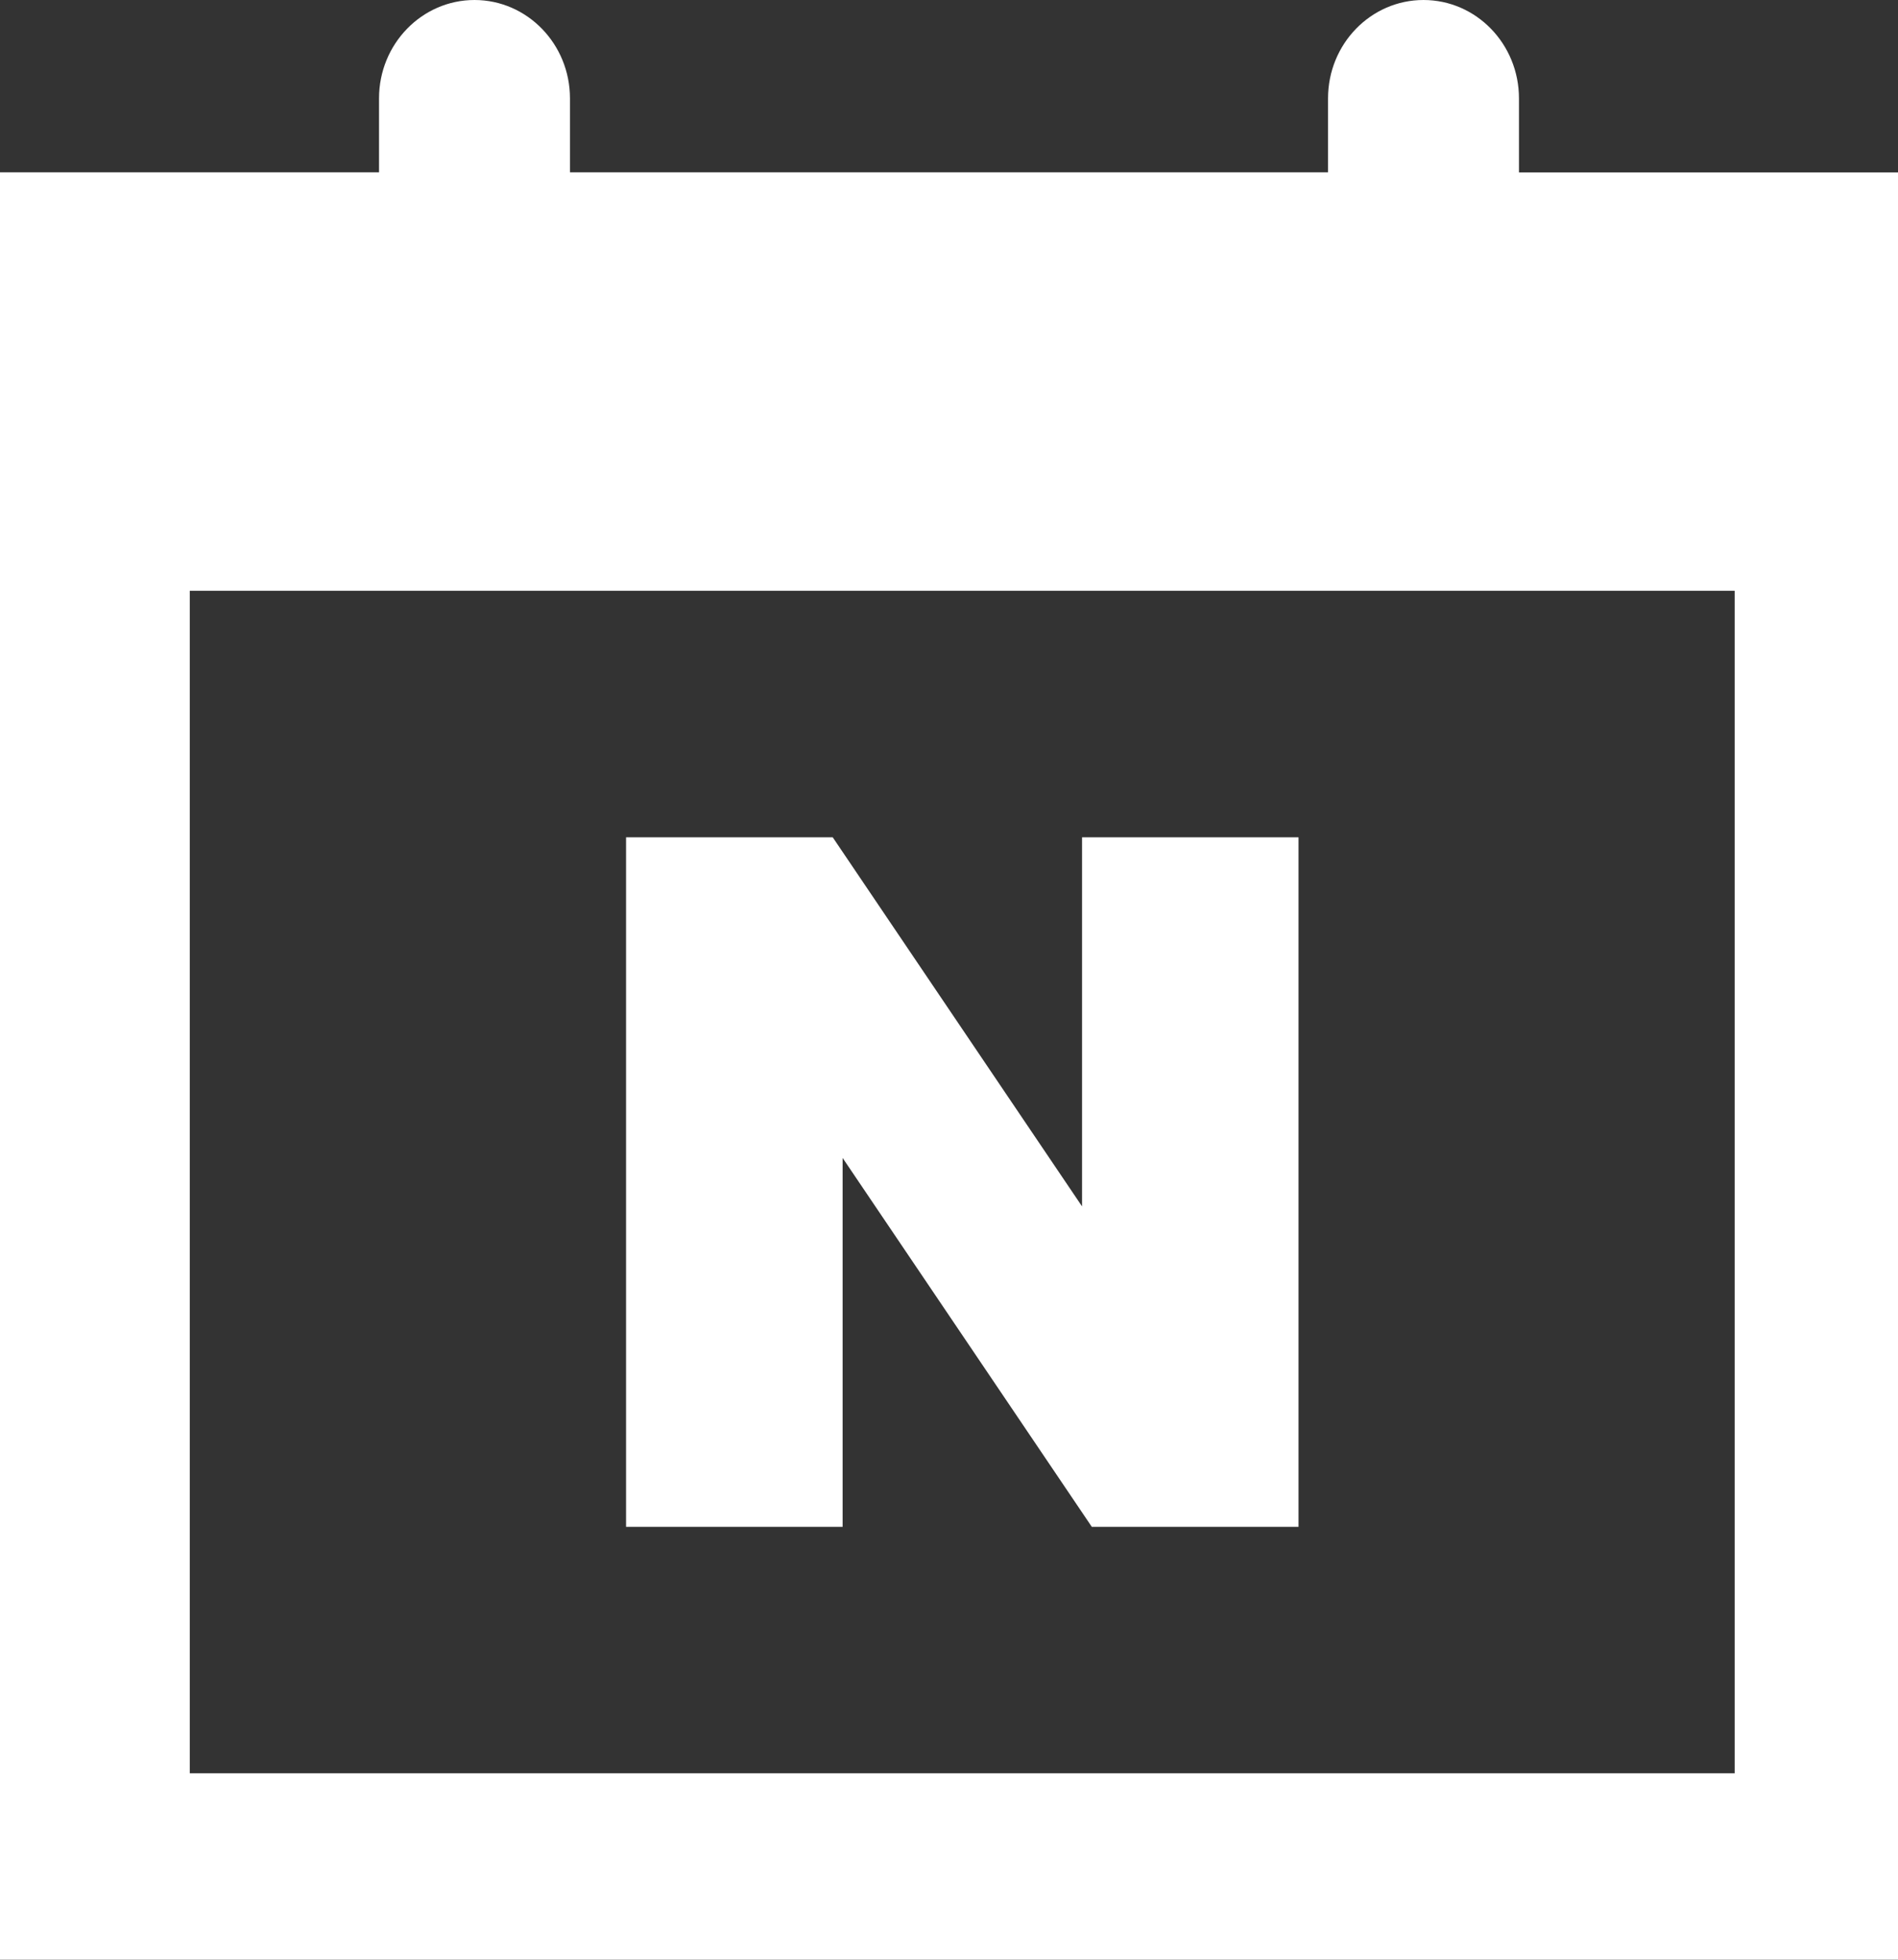 <?xml version="1.0" encoding="UTF-8"?>
<svg id="_레이어_1" data-name="레이어 1" xmlns="http://www.w3.org/2000/svg" xmlns:xlink="http://www.w3.org/1999/xlink" version="1.1" viewBox="0 0 20 20.645">
  <rect x="0" y="0" width="20" height="20.645" fill="#333333" stroke="none"/>
  <defs>
    <clipPath id="clippath">
      <rect width="20" height="20.645" fill="none" stroke-width="0"/>
    </clipPath>
  </defs>
  <g clip-path="url(#clippath)">
    <g>
      <path d="M16.006,1.816v-.779C16.006.464,15.556,0,15,0s-1.006.464-1.006,1.036v.779h-7.988v-.779C6.006.464,5.555,0,5,0s-1.006.464-1.006,1.036v.779H0v18.829h20V1.816h-3.994ZM18.279,18.681H2V6.224h16.279v12.457Z" fill="#fff" stroke-width="0"/>
      <path d="M8.878,12.197l2.627,3.888h2.178v-7.264h-2.281v3.888l-2.627-3.888h-2.178v7.264h2.282v-3.888Z" fill="#fff" stroke-width="0"/>
    </g>
  </g>
</svg>